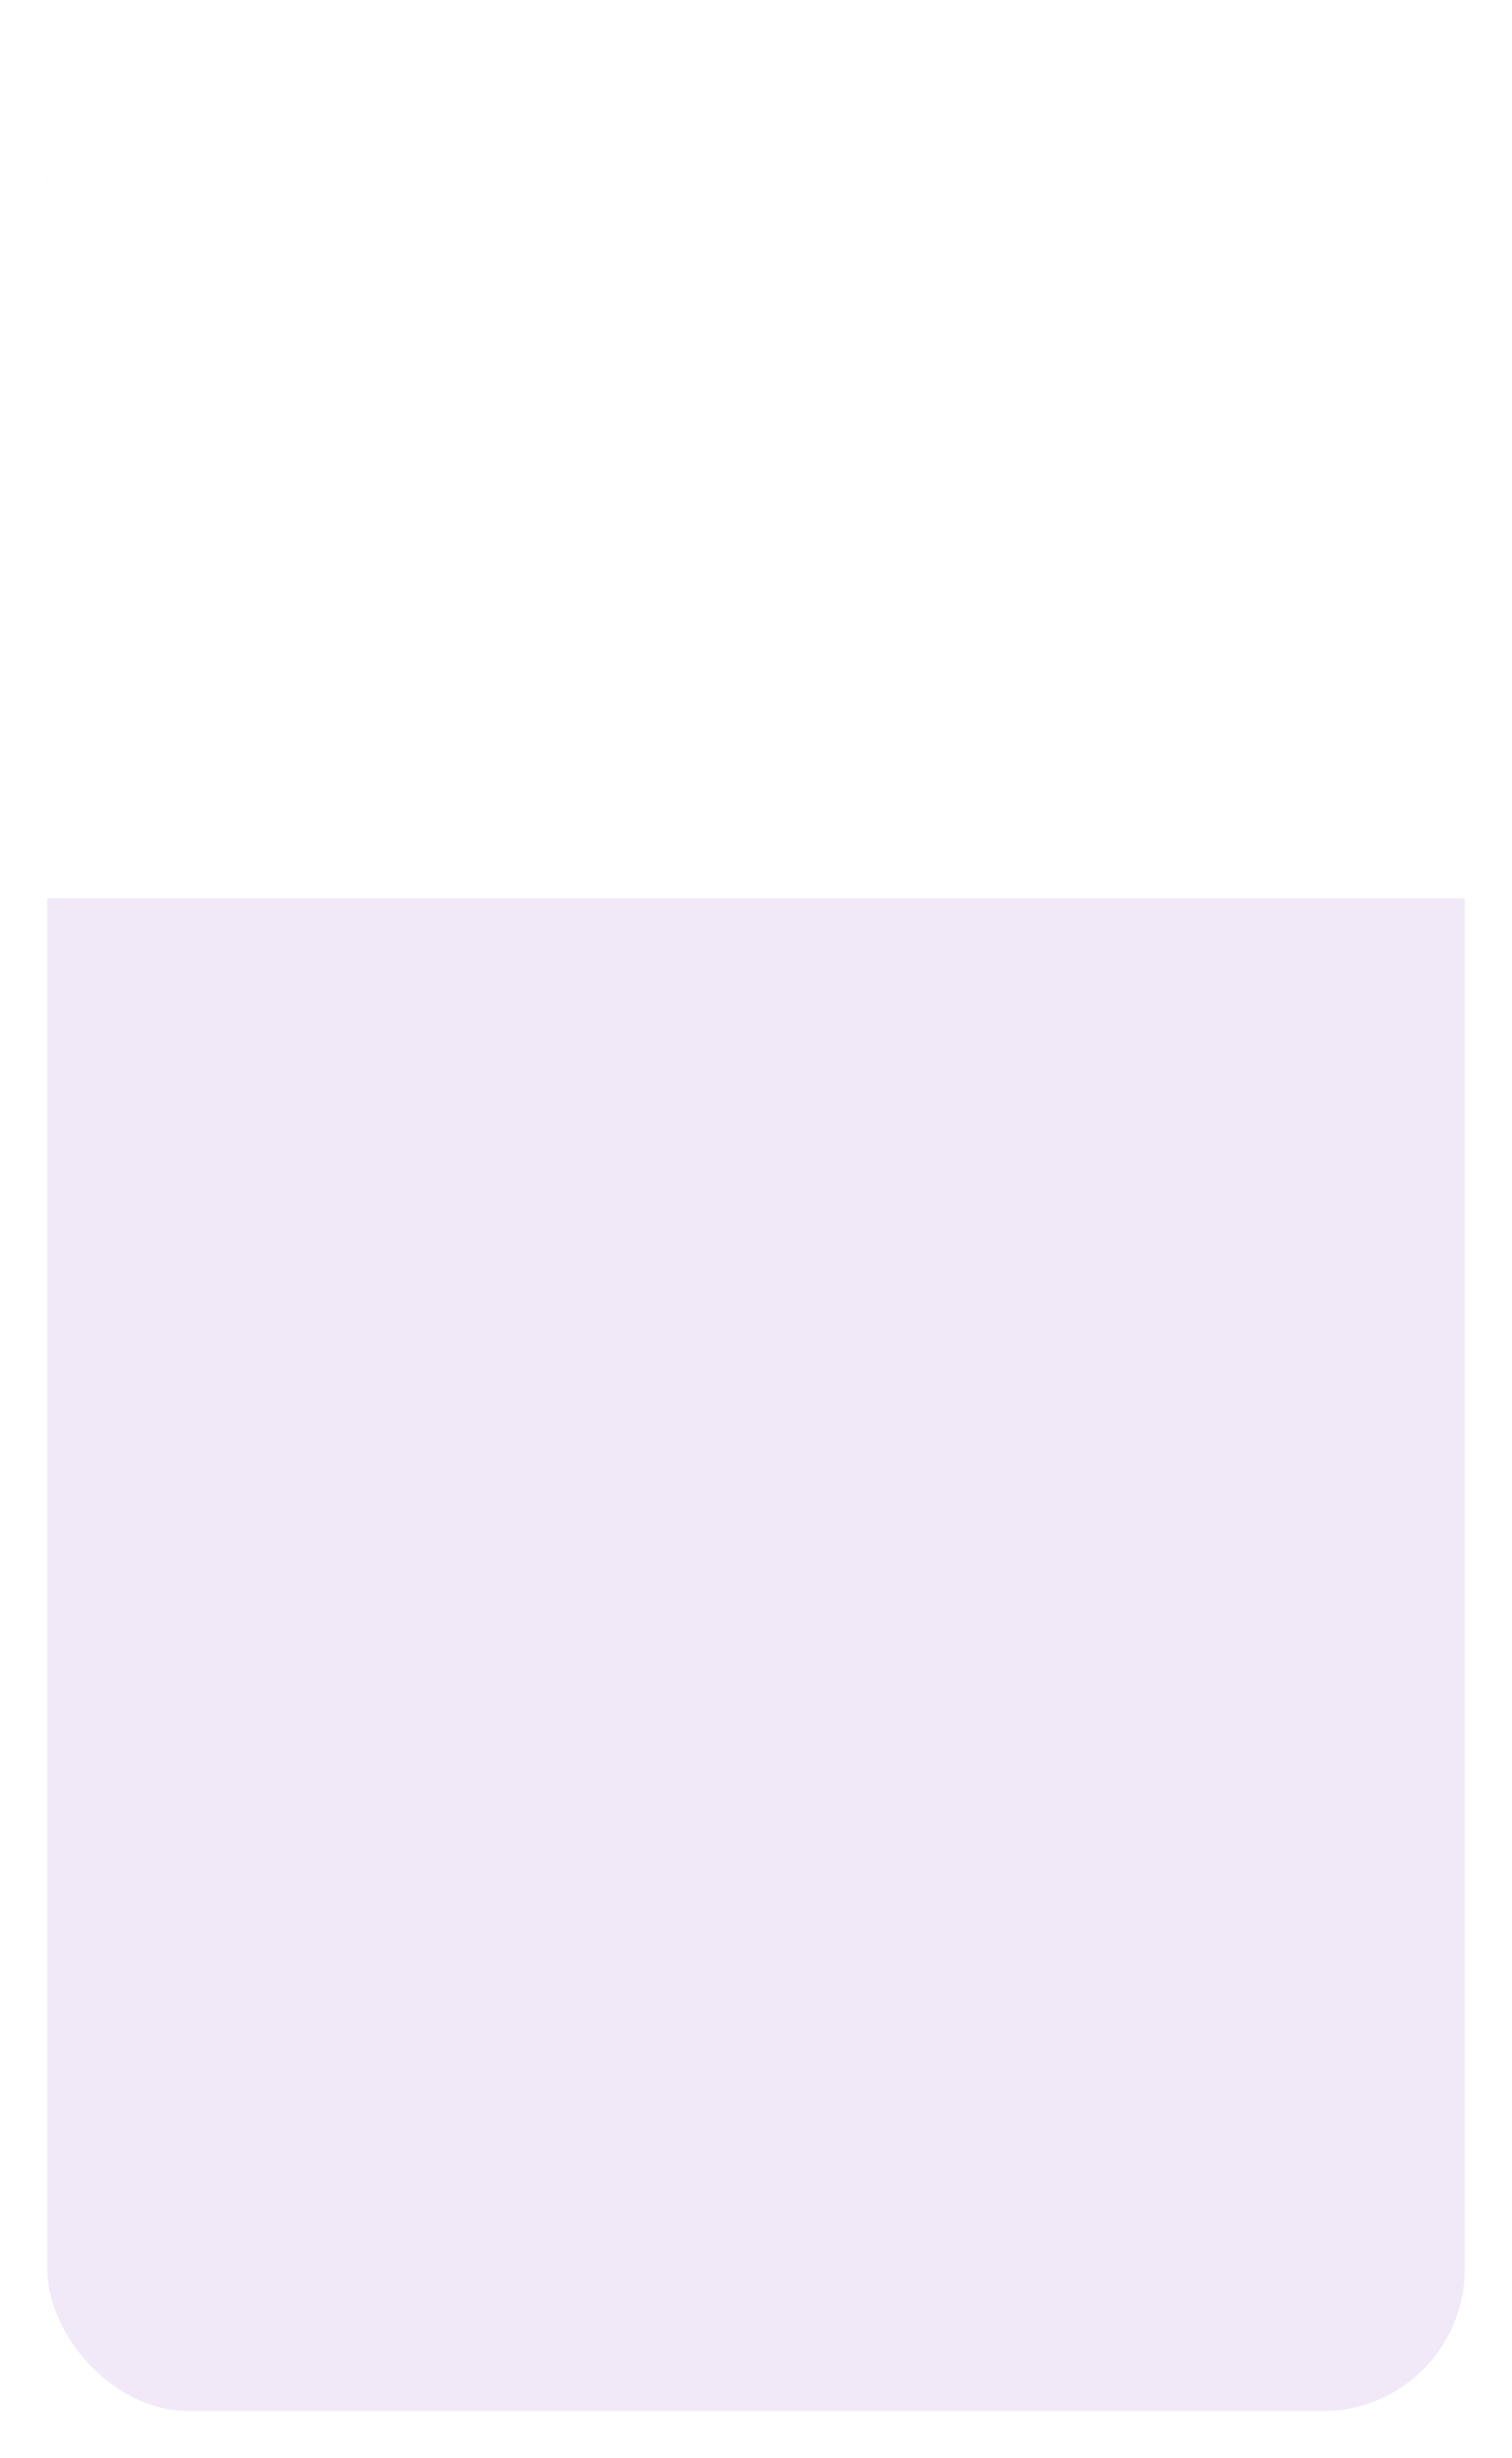 <?xml version="1.0" encoding="UTF-8"?> <svg xmlns="http://www.w3.org/2000/svg" width="320" height="520" viewBox="0 0 320 520" fill="none"> <g filter="url(#filter0_d)"> <rect x="10" y="10" width="300" height="500" rx="30" fill="#EBDFF5" fill-opacity="0.69"></rect> <path d="M10 40C10 23.431 23.431 10 40 10H280C296.569 10 310 23.431 310 40V190H10V40Z" fill="white"></path> </g> <defs> <filter id="filter0_d" x="0" y="0" width="320" height="520" filterUnits="userSpaceOnUse" color-interpolation-filters="sRGB"> <feFlood flood-opacity="0" result="BackgroundImageFix"></feFlood> <feColorMatrix in="SourceAlpha" type="matrix" values="0 0 0 0 0 0 0 0 0 0 0 0 0 0 0 0 0 0 127 0" result="hardAlpha"></feColorMatrix> <feOffset></feOffset> <feGaussianBlur stdDeviation="5"></feGaussianBlur> <feComposite in2="hardAlpha" operator="out"></feComposite> <feColorMatrix type="matrix" values="0 0 0 0 0 0 0 0 0 0 0 0 0 0 0 0 0 0 0.5 0"></feColorMatrix> <feBlend mode="normal" in2="BackgroundImageFix" result="effect1_dropShadow"></feBlend> <feBlend mode="normal" in="SourceGraphic" in2="effect1_dropShadow" result="shape"></feBlend> </filter> </defs> </svg> 